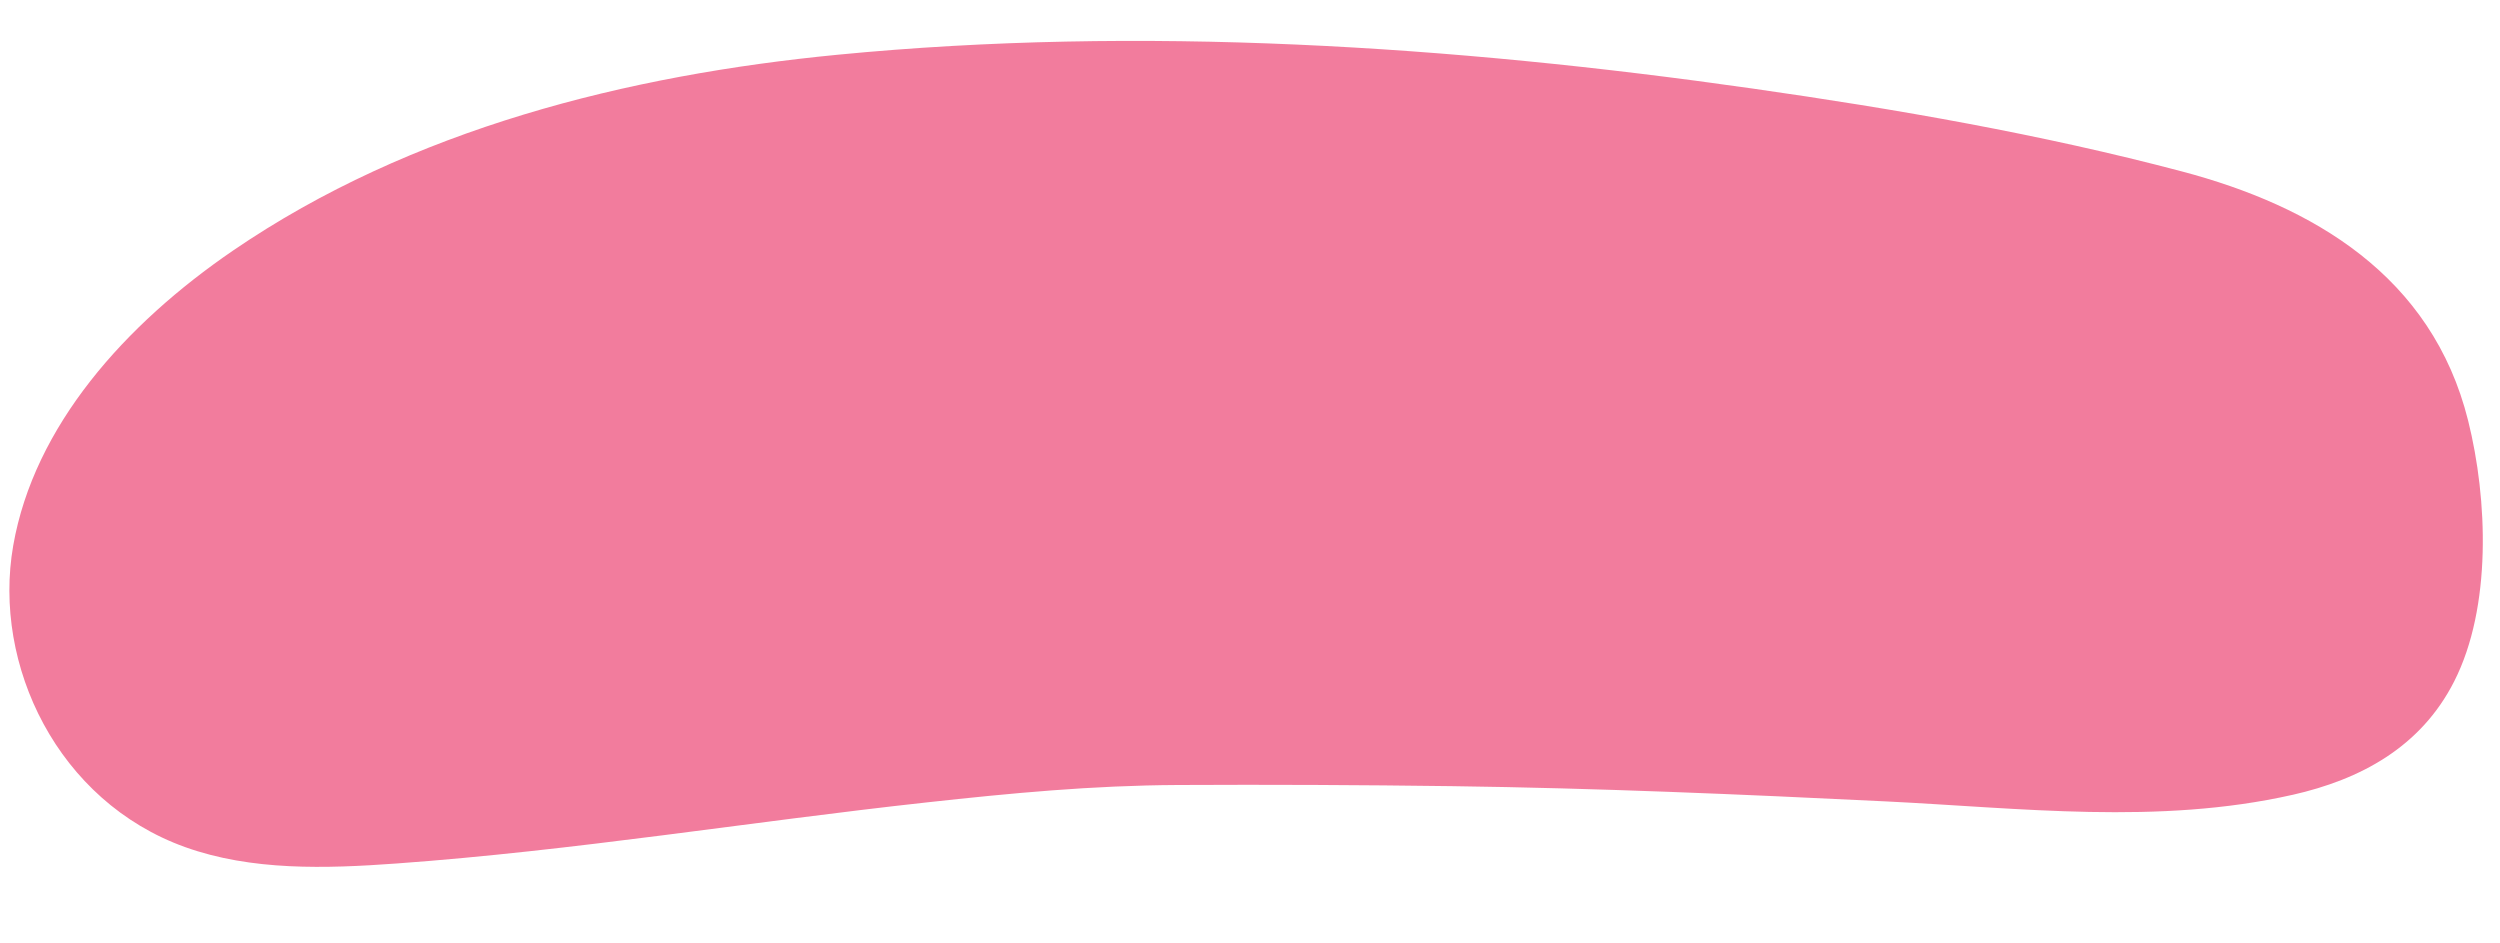 <?xml version="1.0" encoding="UTF-8"?><svg id="Calque_1" xmlns="http://www.w3.org/2000/svg" width="281.54mm" height="106.16mm" viewBox="0 0 798.07 300.92"><defs><style>.cls-1{fill:#f27c9d;}</style></defs><path id="Tracé_1444" class="cls-1" d="M731.78,253.74c-42.75,9.65-86.72,4.19-129.88,2.08-46.06-2.26-92.22-4.24-138.33-4.86-29.19-.39-58.39-.52-87.58-.37-27.32,.14-53.03,2.58-80.1,5.55-56.44,6.19-112.58,15.4-169.22,19.5-22.72,1.66-46.38,2.38-67.58-5.23C18.47,255.83-2.45,212.33,4.22,174.16S39.95,103.52,74.4,79.98c56.9-38.89,126.09-56.01,193-62.51,96.6-9.39,196.26-2.88,292.12,10.8,45.87,6.55,92.07,14.57,136.96,26.44,41.81,11.05,79.88,33.29,91.42,79.57,6.27,25.15,7.57,59.55-4.45,83.23-10.68,21.03-29.93,31.33-51.68,36.24"/></svg>